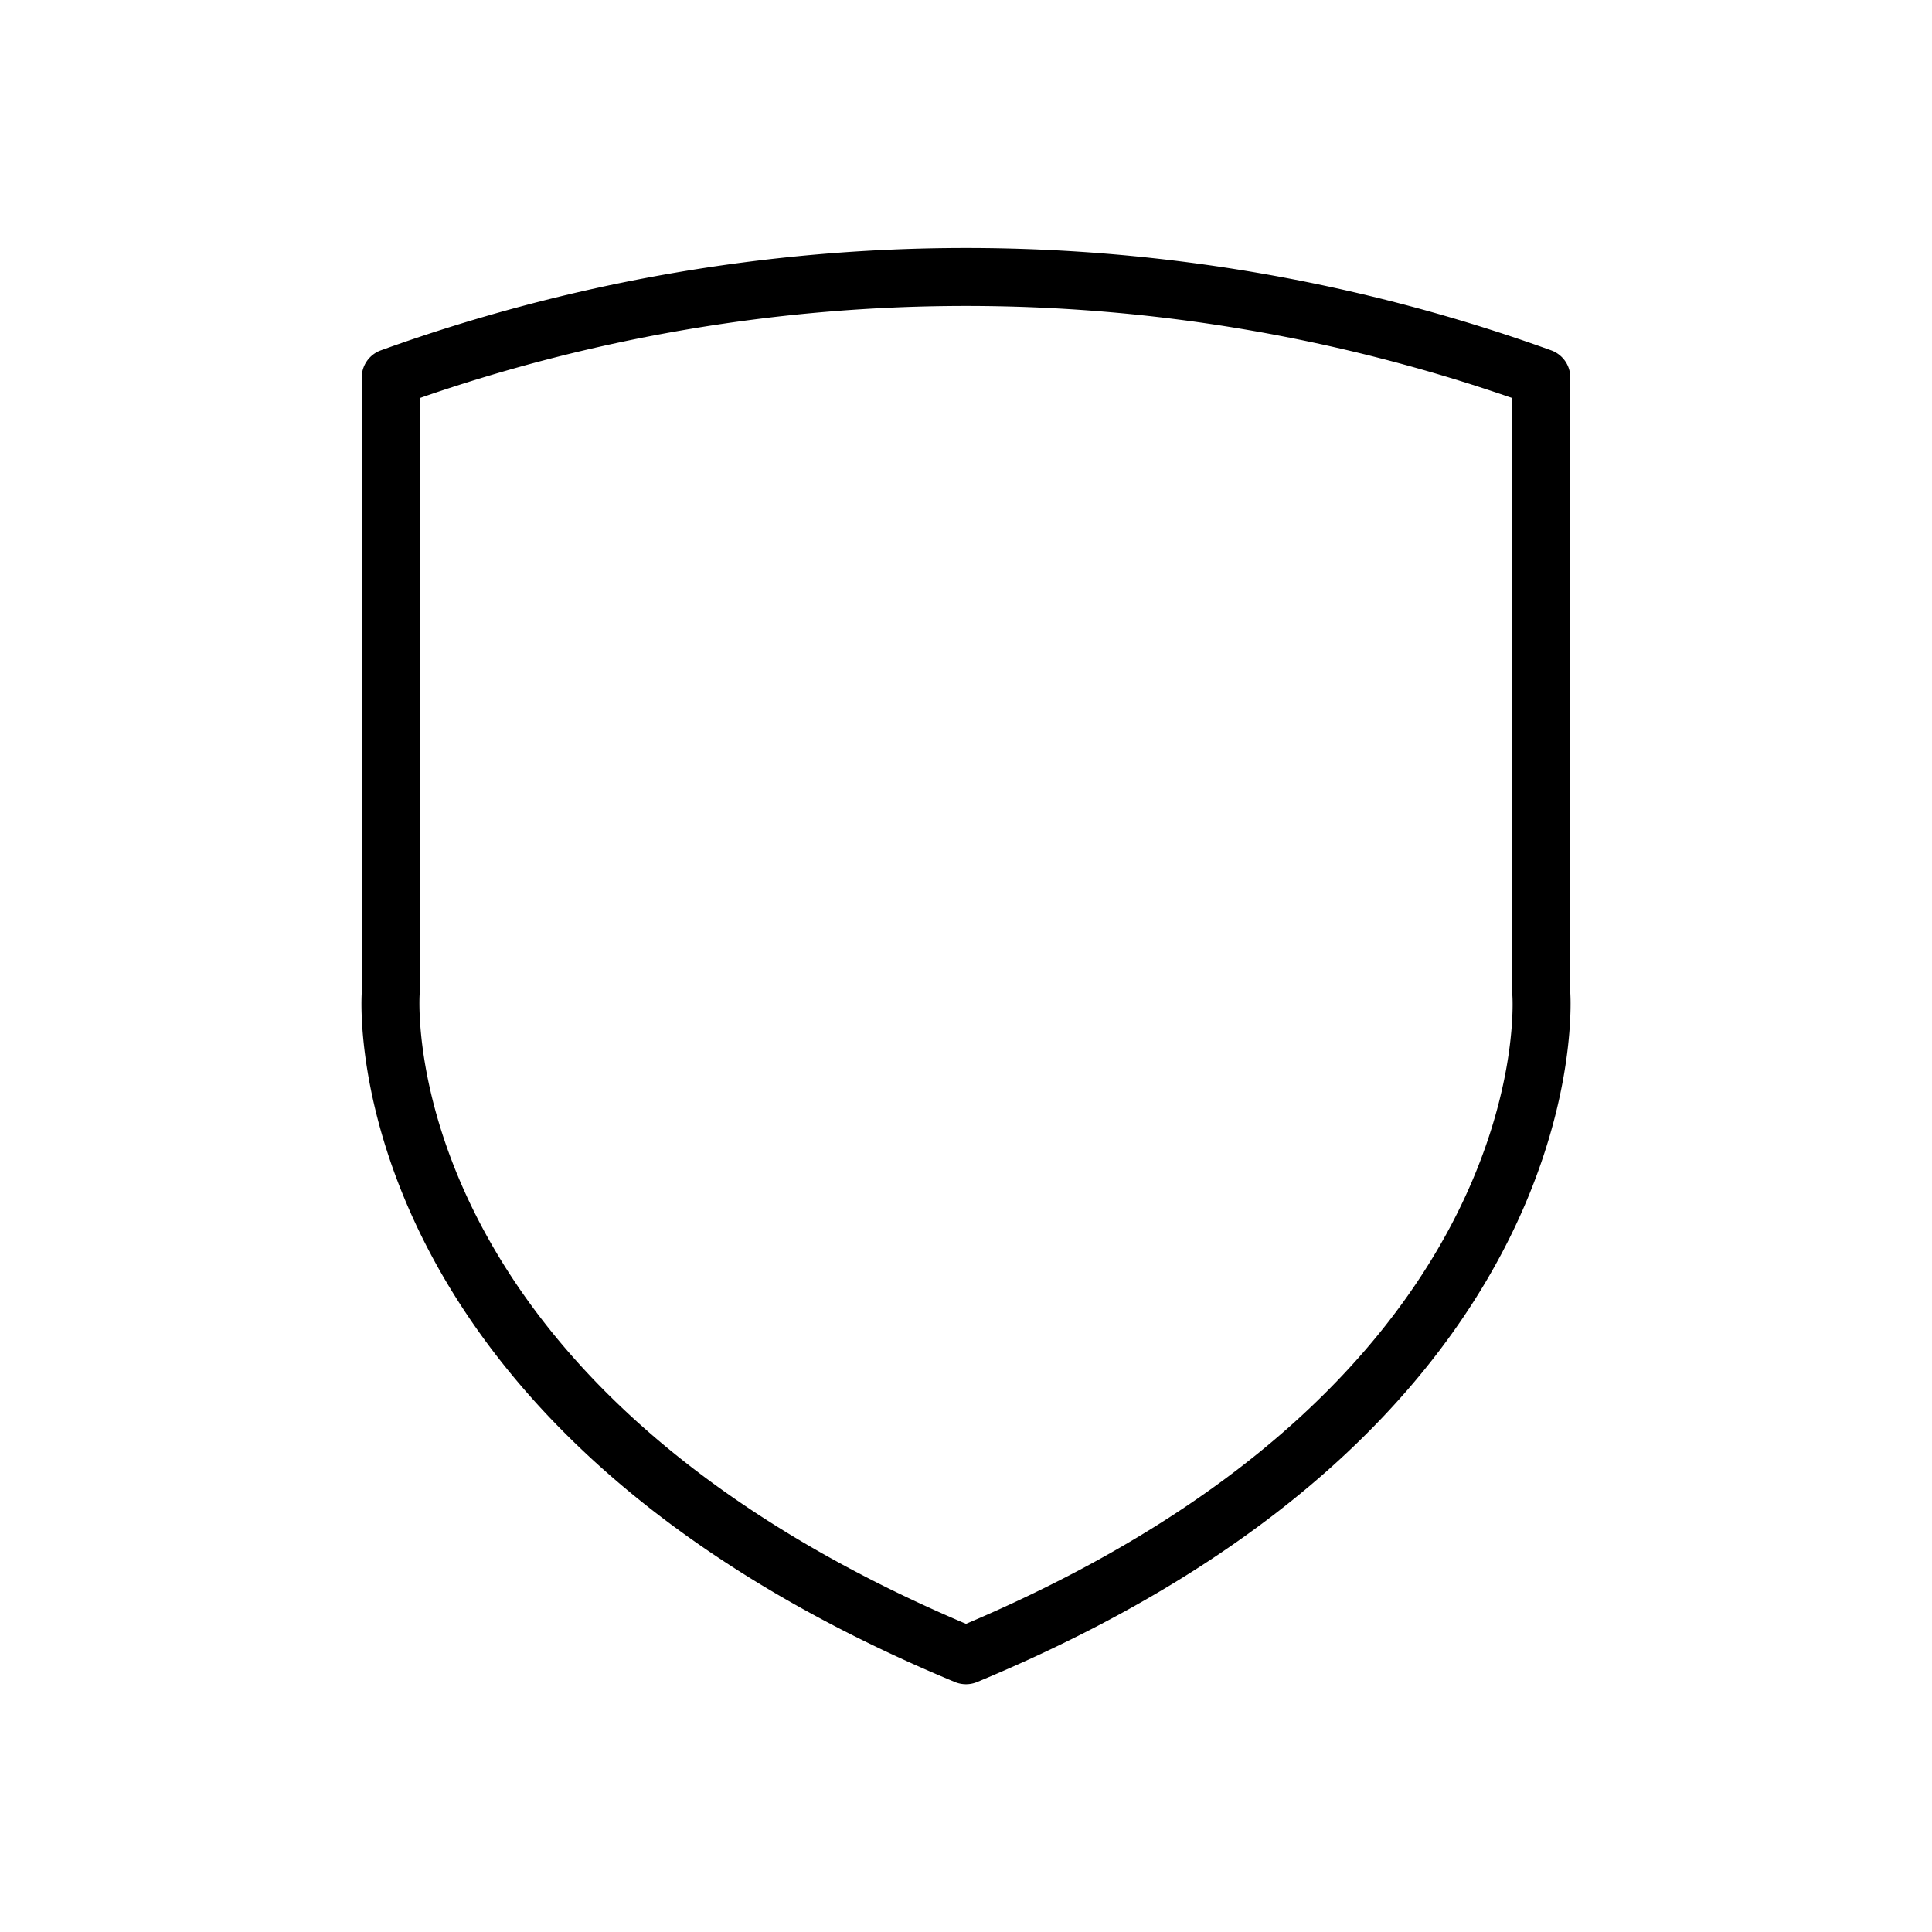 <?xml version="1.0" encoding="UTF-8"?> <svg xmlns="http://www.w3.org/2000/svg" xmlns:xlink="http://www.w3.org/1999/xlink" version="1.1" x="0" y="0" viewBox="0 0 100 100" style="enable-background:new 0 0 512 512" xml:space="preserve"><g><path d="M49.425 87.061a1.5 1.5 0 0 0 1.15 0C81.895 74.048 81.36 52.915 81.28 51.418V19.544a1.5 1.5 0 0 0-.99-1.41 89.226 89.226 0 0 0-60.578 0 1.5 1.5 0 0 0-.99 1.41l.003 31.82c-.06.912-1.09 22.488 30.7 35.697zm-27.704-35.6V20.605a86.221 86.221 0 0 1 56.558 0v30.858c0 .03.001.063.003.092.048.822.828 20.143-28.282 32.495-29.11-12.352-28.33-31.674-28.28-32.587z" fill="currentColor" opacity="1" data-original="#000000"></path></g></svg> 